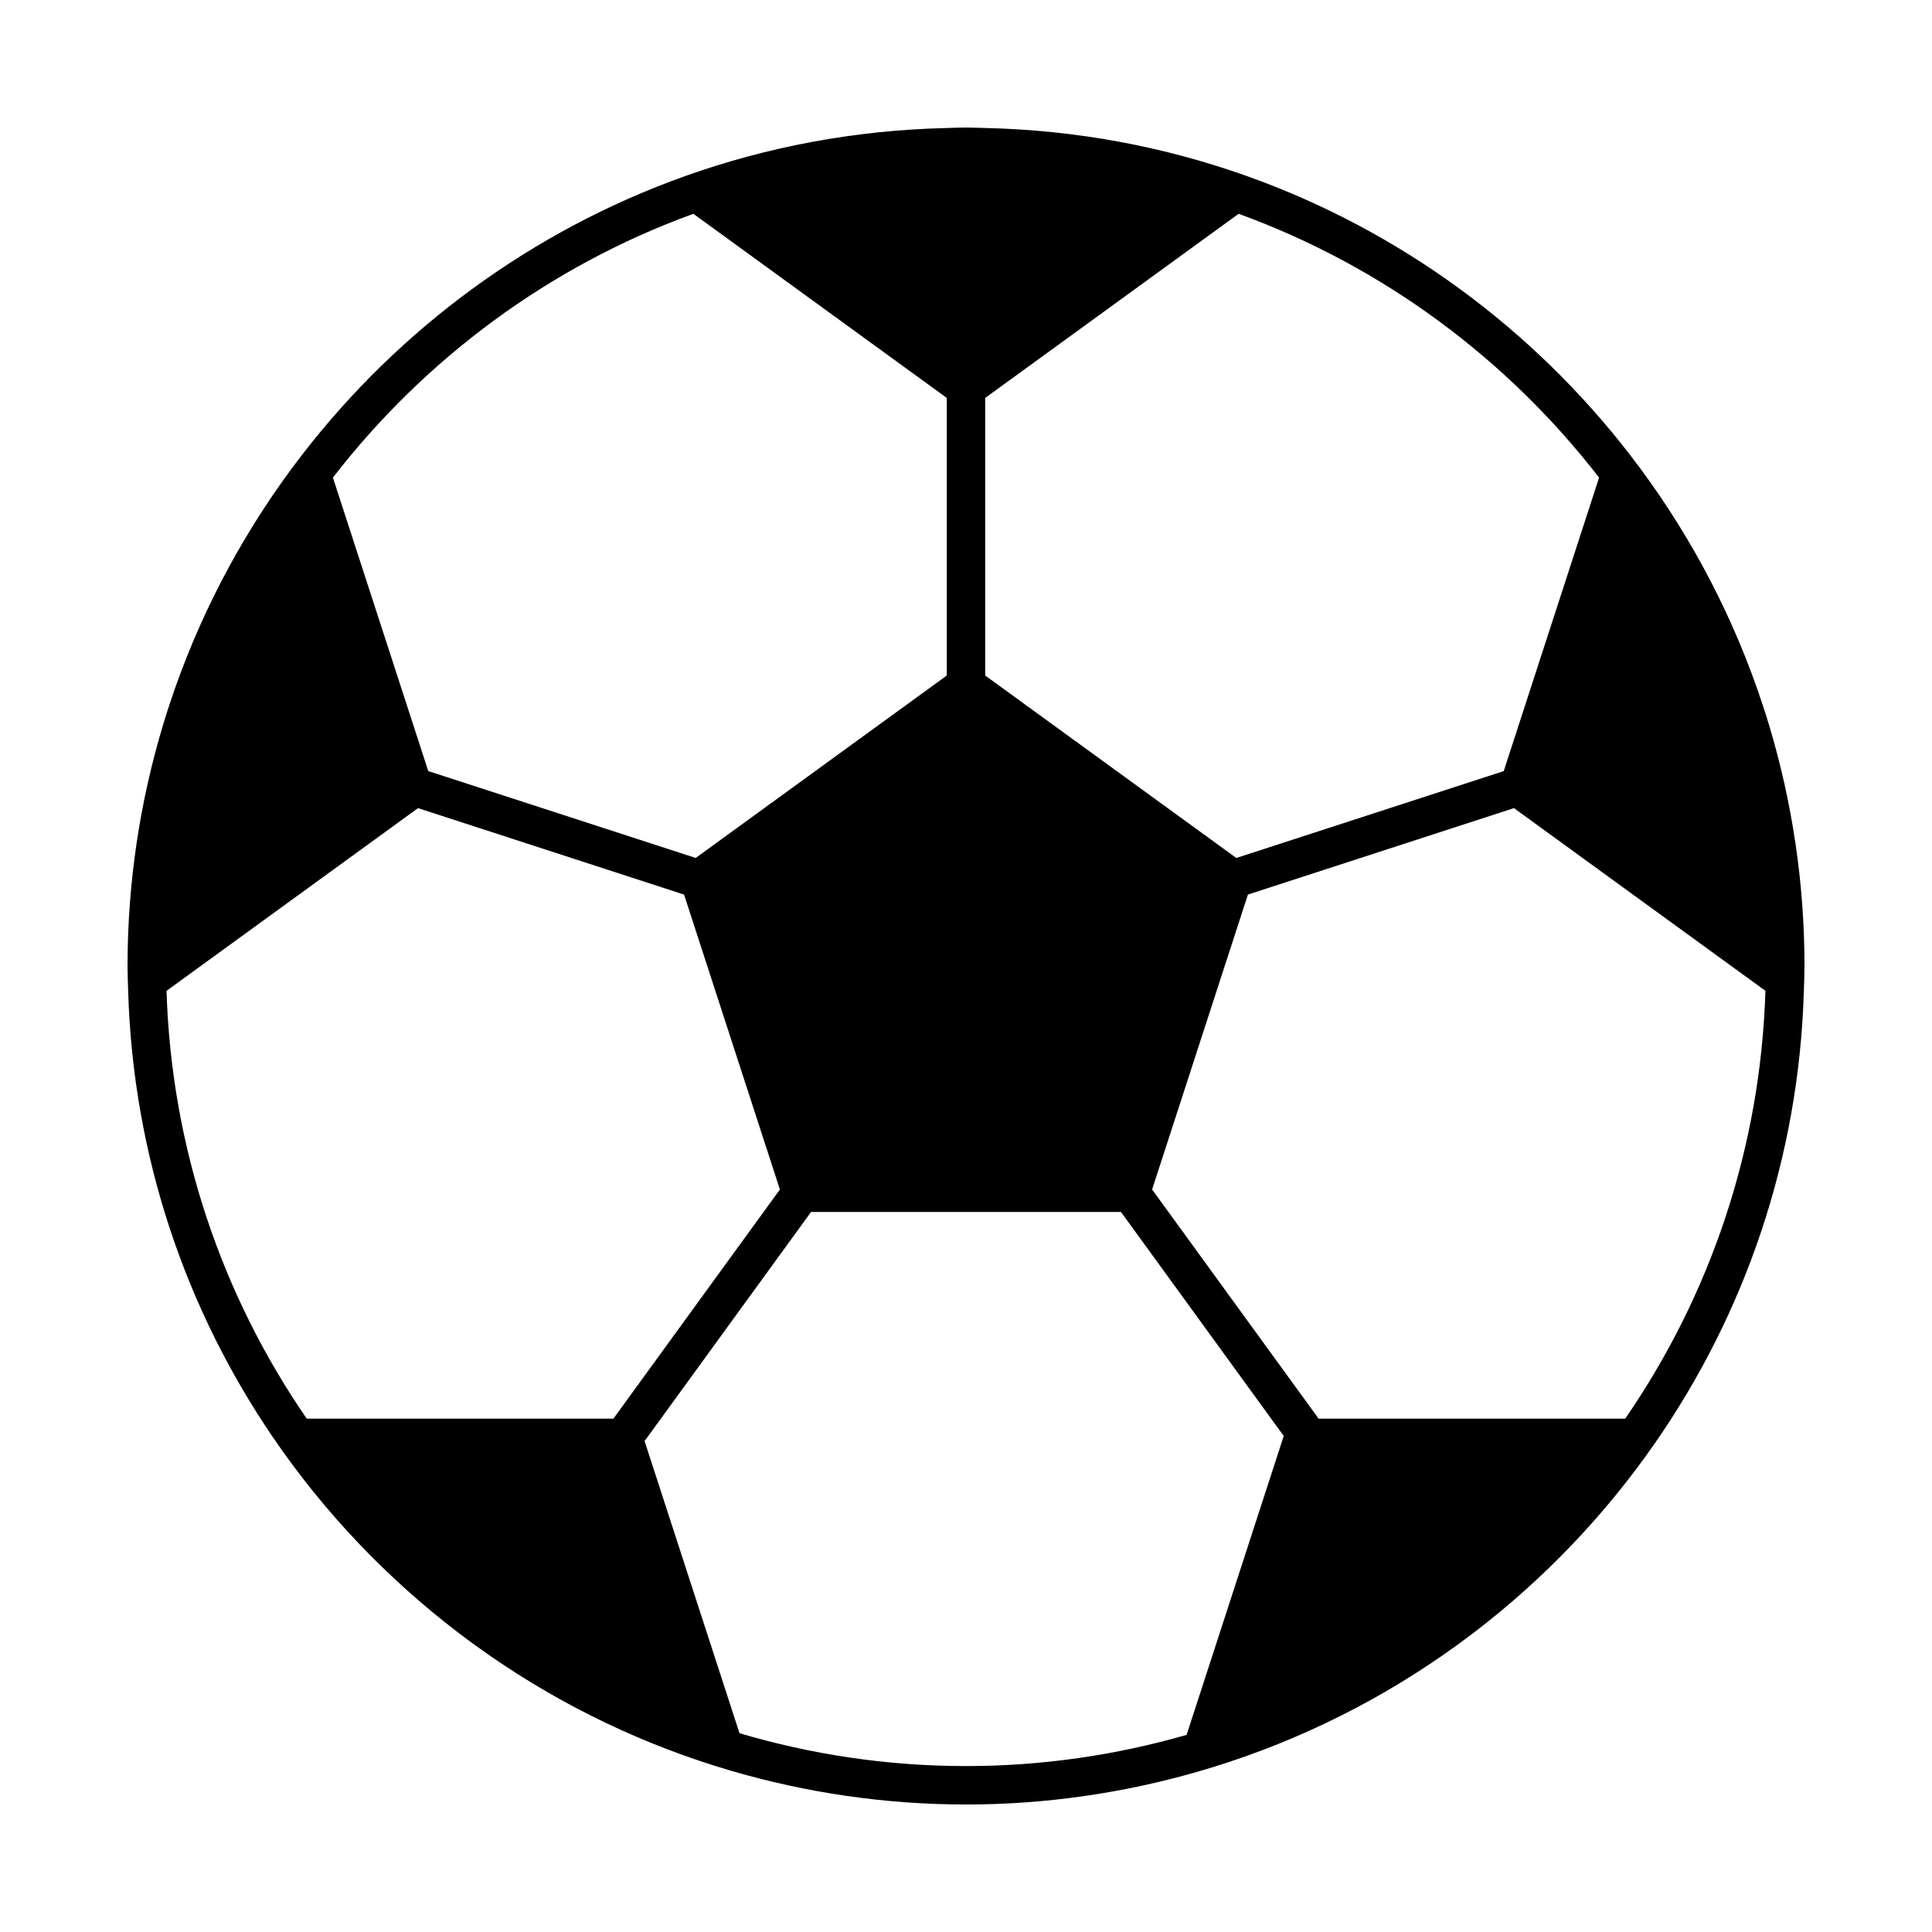<?xml version="1.0" encoding="UTF-8"?>
<!-- The Best Svg Icon site in the world: iconSvg.co, Visit us! https://iconsvg.co -->
<svg fill="#000000" width="800px" height="800px" version="1.1" viewBox="144 144 512 512" xmlns="http://www.w3.org/2000/svg">
 <path d="m612.83 336.2c-0.977-3.258-2.035-6.484-3.16-9.68-7.918-22.535-19.371-43.41-33.695-61.98-25.828-33.469-60.949-59.398-101.49-73.867-21.777-7.769-45.109-12.203-69.395-12.754-1.695-0.035-3.379-0.125-5.086-0.125s-3.391 0.09-5.09 0.133c-24.285 0.551-47.613 4.977-69.391 12.75-40.547 14.469-75.668 40.402-101.49 73.875-14.324 18.566-25.773 39.438-33.695 61.973-1.125 3.195-2.18 6.418-3.16 9.68-6.074 20.215-9.379 41.621-9.379 63.797 0 2.293 0.105 4.555 0.172 6.832 1.328 43.746 15.316 84.352 38.48 118.24 13.461 19.688 30.012 37.094 48.934 51.555 2.695 2.062 5.441 4.051 8.23 5.992 19.391 13.461 41.012 23.895 64.191 30.668 19.75 5.769 40.605 8.922 62.195 8.922 21.219 0 41.727-3.055 61.176-8.629 23.566-6.762 45.539-17.301 65.215-30.961 2.793-1.934 5.535-3.93 8.23-5.992 18.48-14.117 34.672-31.059 47.957-50.184 23.734-34.168 38.109-75.27 39.453-119.61 0.07-2.277 0.172-4.539 0.172-6.832 0.004-22.18-3.301-43.586-9.371-63.805zm-140.58-135.54c38.117 13.859 71.137 38.379 95.523 69.914l-25.27 77.777-70.867 23.023-66.551-48.355v-73.562zm-144.5 0 67.156 48.793v73.57l-66.543 48.344-70.867-23.023-25.27-77.773c24.379-31.535 57.398-56.055 95.523-69.91zm-102.46 319.3c-22.348-32.445-35.867-71.395-37.156-113.38l66.645-48.418 70.504 22.91 25.398 78.156-44.125 60.73zm233.17 83.805c-18.586 5.34-38.184 8.262-58.461 8.262-20.848 0-40.98-3.074-60.023-8.707l-25.156-77.418 44.117-60.719h82.133l43.133 59.367zm116.24-83.805h-81.254l-44.125-60.734 25.391-78.156 70.504-22.91 66.641 48.418c-1.289 41.988-14.805 80.938-37.156 113.38z"/>
</svg>